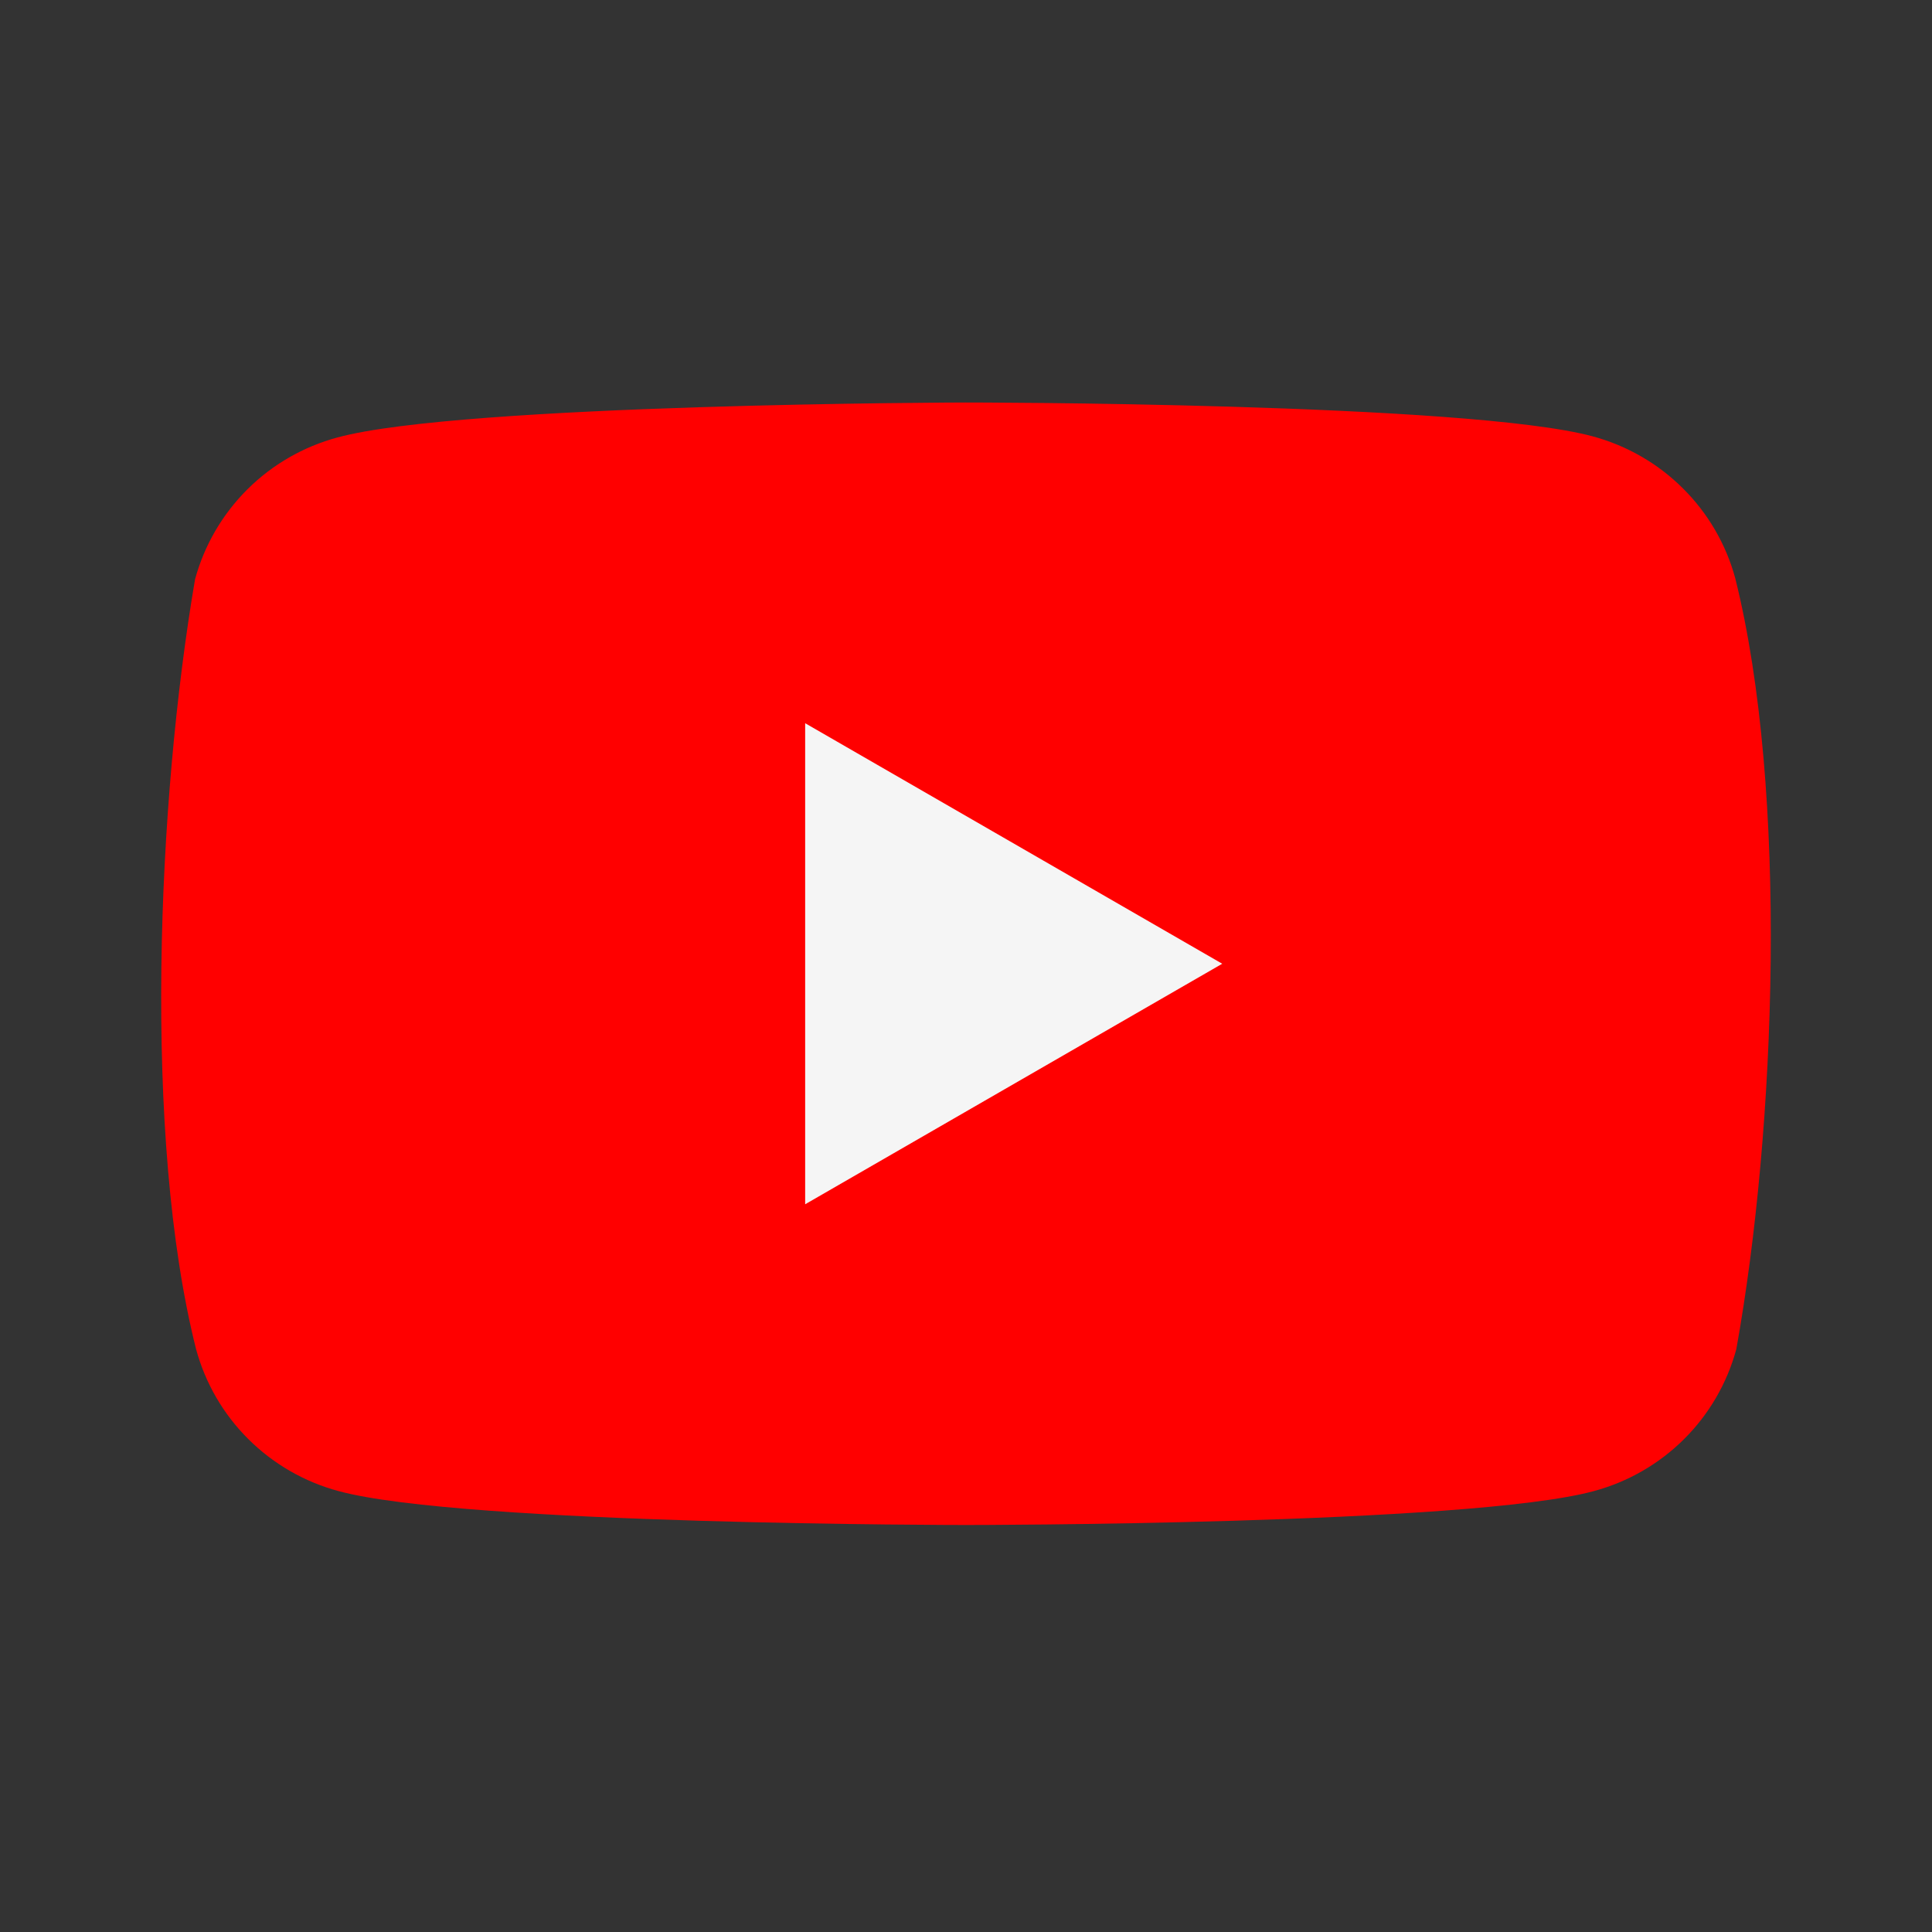<svg width="24" height="24" viewBox="0 0 24 24" fill="none" xmlns="http://www.w3.org/2000/svg">
<rect x="0" y="0" width="24" height="24" fill="#333333" stroke="none"/>
<g clip-path="url(#clip0_680_15950)">
<path d="M21.556 7.184C21.442 6.762 21.218 6.377 20.907 6.068C20.597 5.758 20.211 5.536 19.787 5.421C18.235 5 11.99 5 11.99 5C11.99 5 5.744 5.013 4.193 5.434C3.769 5.548 3.382 5.771 3.072 6.08C2.761 6.39 2.538 6.774 2.423 7.196C1.954 9.942 1.772 14.125 2.436 16.761C2.551 17.183 2.774 17.568 3.085 17.877C3.395 18.186 3.782 18.409 4.206 18.523C5.757 18.944 12.003 18.944 12.003 18.944C12.003 18.944 18.248 18.944 19.799 18.523C20.223 18.409 20.61 18.186 20.92 17.877C21.231 17.568 21.454 17.183 21.569 16.761C22.064 14.011 22.217 9.831 21.556 7.184Z" fill="#FF0000"/>
<path d="M10.002 14.96L15.183 11.972L10.002 8.984V14.96Z" fill="#F5F5F5"/>
</g>
<defs>
<clipPath id="clip0_680_15950">
<rect width="20" height="14" fill="white" transform="translate(2 5)"/>
</clipPath>
</defs>
</svg>

